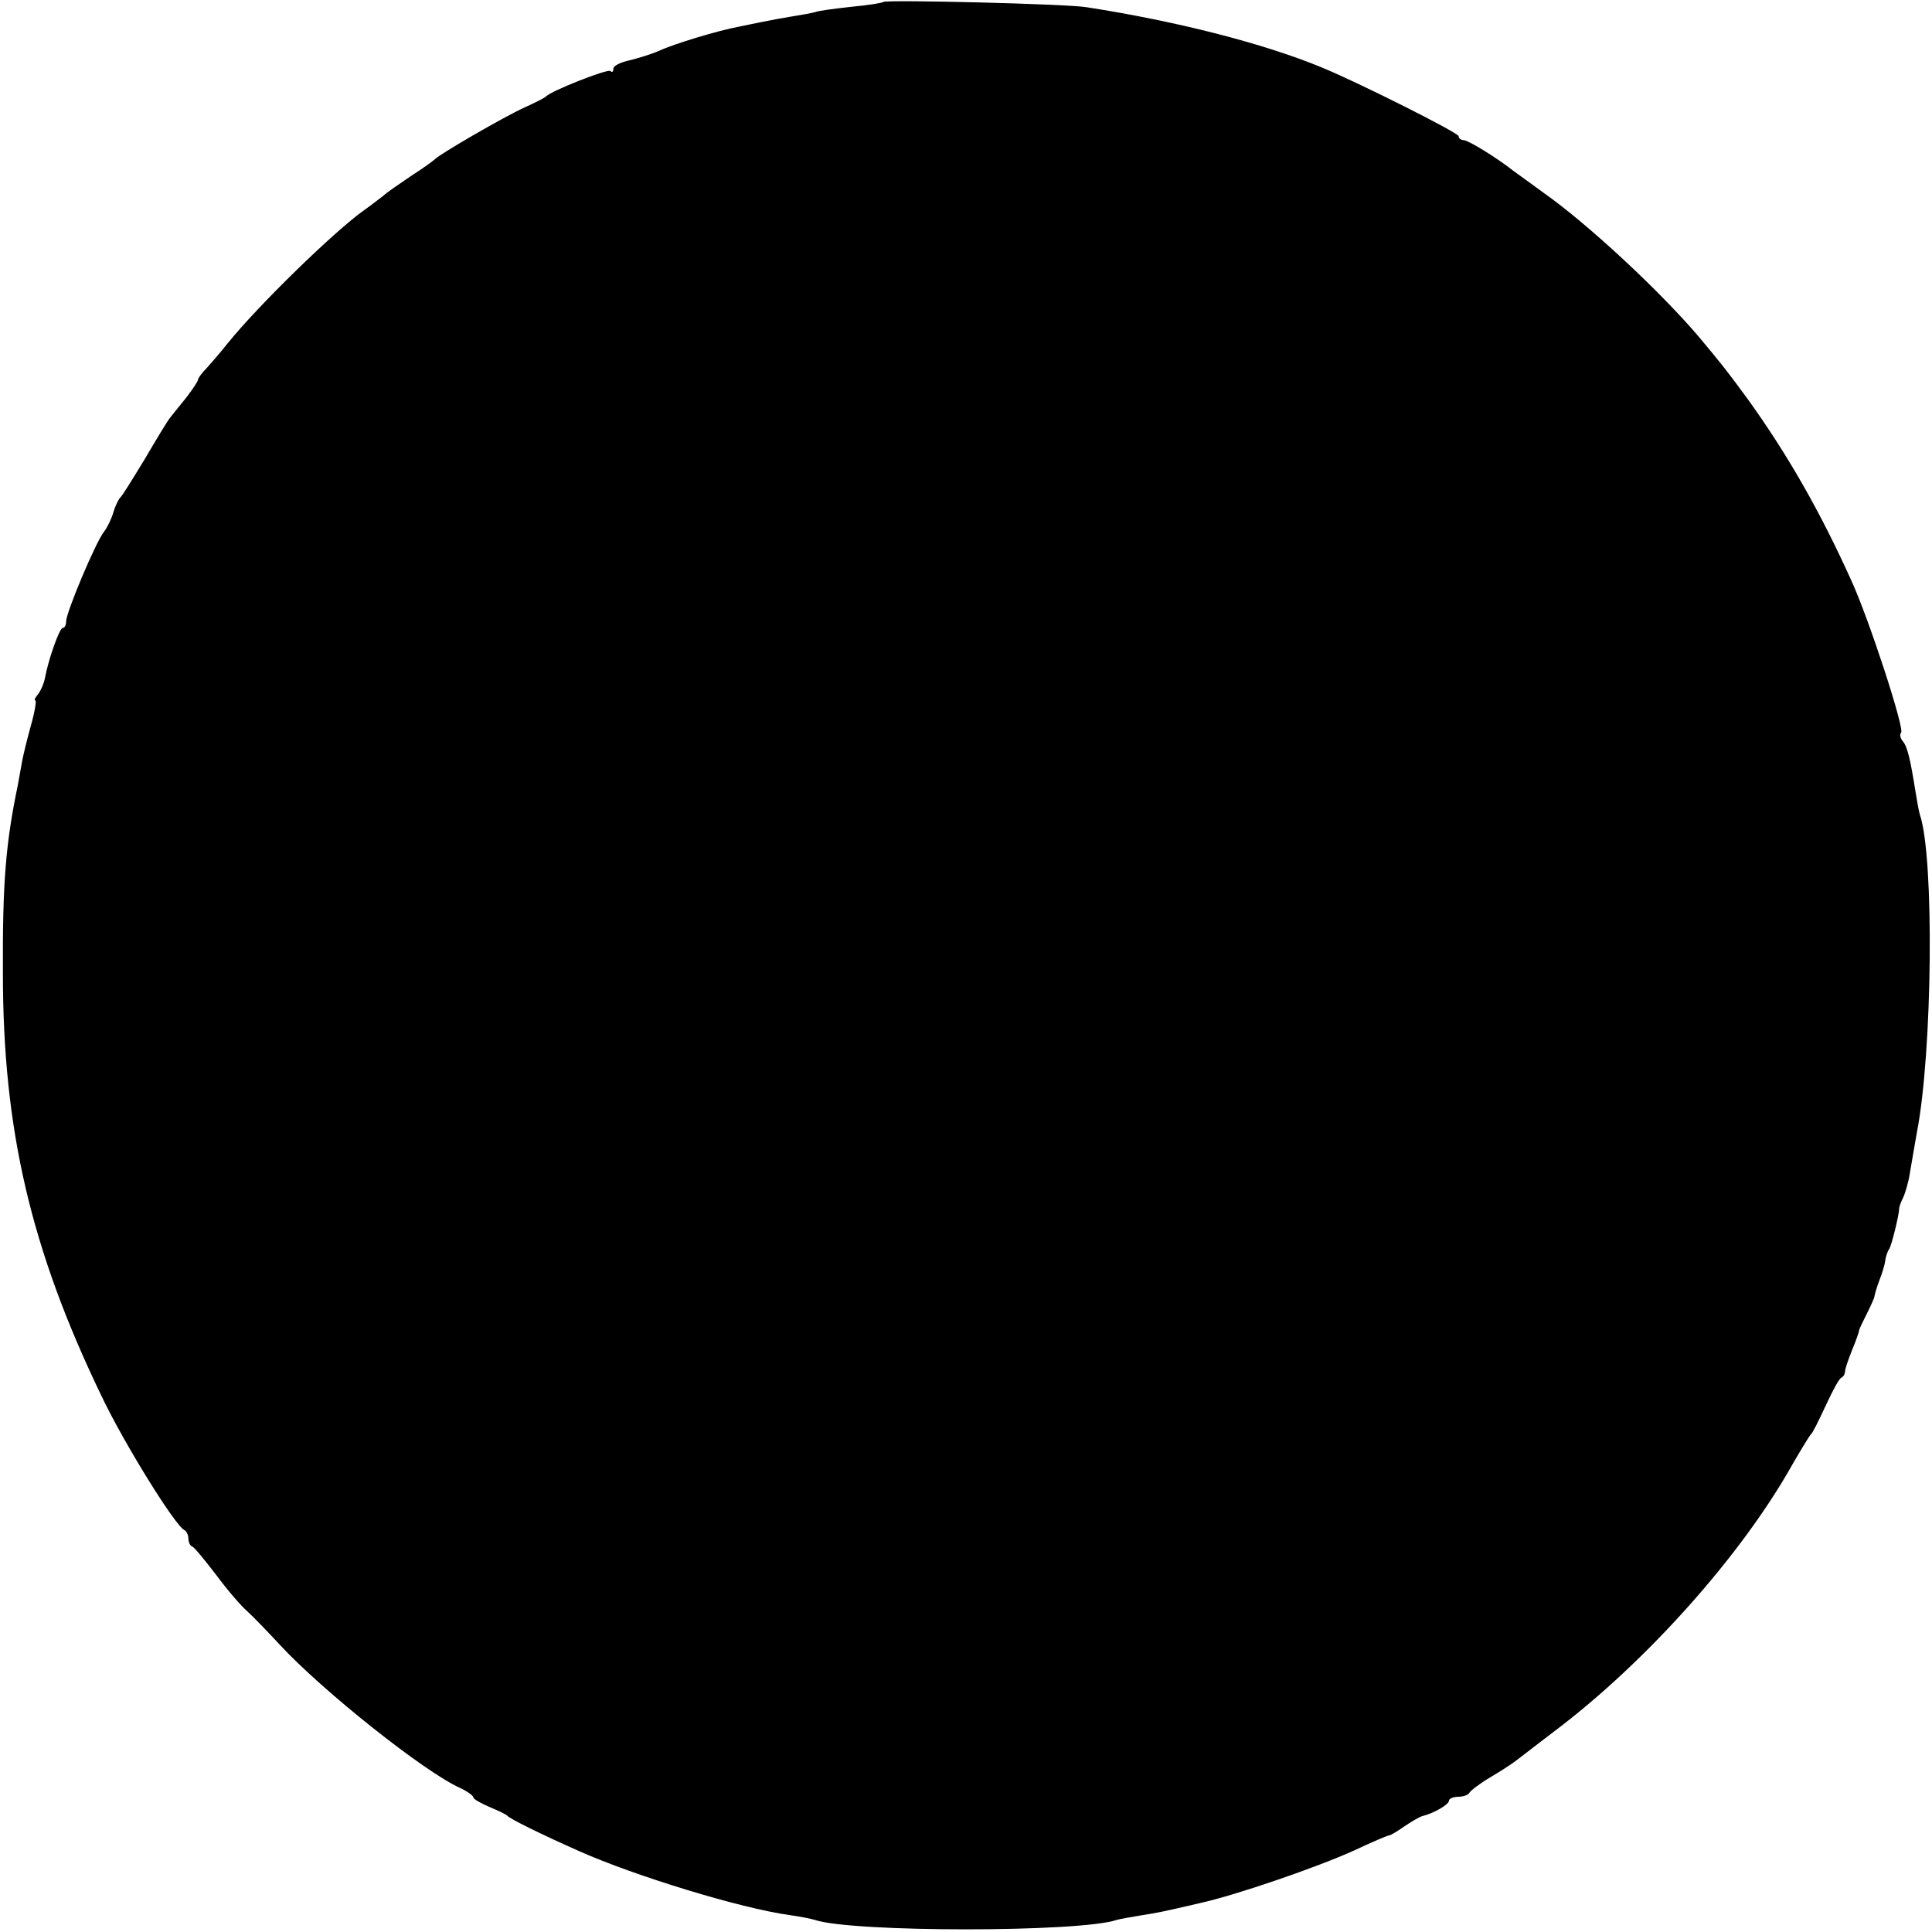 <?xml version="1.0" standalone="no"?>
<!DOCTYPE svg PUBLIC "-//W3C//DTD SVG 20010904//EN"
 "http://www.w3.org/TR/2001/REC-SVG-20010904/DTD/svg10.dtd">
<svg version="1.0" xmlns="http://www.w3.org/2000/svg"
 width="400pt" height="400pt" viewBox="0 0 400 400"
 preserveAspectRatio="xMidYMid meet">
<g transform="translate(0,400) scale(0.1,-0.1)"
fill="#000000" stroke="none">
<path d="M1829 3996 c-2 -2 -32 -7 -66 -10 -35 -4 -68 -8 -75 -11 -7 -2 -29
-6 -48 -9 -19 -3 -46 -8 -60 -11 -14 -3 -36 -7 -49 -10 -44 -8 -136 -36 -166
-50 -16 -7 -45 -16 -62 -20 -18 -4 -33 -11 -33 -17 0 -6 -3 -9 -6 -5 -6 5
-123 -41 -134 -53 -3 -3 -23 -13 -45 -23 -40 -18 -175 -96 -185 -107 -3 -3
-25 -19 -50 -35 -25 -17 -50 -34 -56 -40 -7 -5 -24 -19 -40 -30 -62 -44 -219
-197 -282 -275 -15 -19 -35 -42 -44 -52 -10 -10 -18 -21 -18 -24 0 -3 -11 -20
-25 -38 -14 -17 -29 -36 -33 -41 -5 -6 -28 -44 -52 -85 -25 -41 -47 -77 -51
-80 -3 -3 -10 -16 -14 -30 -4 -14 -13 -32 -19 -40 -17 -20 -79 -168 -79 -186
0 -8 -3 -14 -7 -14 -7 0 -30 -66 -37 -104 -2 -11 -8 -25 -14 -33 -6 -7 -9 -13
-6 -13 3 0 -1 -24 -9 -52 -8 -29 -16 -62 -18 -73 -2 -11 -6 -33 -9 -50 -25
-120 -32 -202 -31 -390 0 -324 58 -572 204 -875 47 -99 154 -271 172 -278 4
-2 8 -10 8 -17 0 -7 3 -15 8 -17 4 -1 26 -28 49 -58 23 -31 52 -65 65 -76 13
-12 43 -43 68 -70 88 -95 299 -263 373 -296 15 -7 27 -16 27 -19 0 -4 15 -12
33 -20 17 -7 34 -15 37 -18 6 -7 69 -38 150 -74 115 -51 333 -118 435 -132 22
-3 46 -8 52 -10 77 -26 549 -26 625 0 7 2 29 6 48 9 37 6 44 7 125 26 73 16
242 74 319 109 36 17 69 31 72 31 3 0 18 9 32 19 15 10 32 20 37 21 24 6 55
24 55 32 0 4 9 8 19 8 11 0 21 4 23 8 2 4 21 19 43 32 22 13 45 28 50 32 6 4
44 34 85 65 188 142 385 362 491 551 18 31 35 59 38 62 4 3 17 30 31 60 14 30
28 57 33 58 4 2 7 8 7 13 0 5 7 25 15 45 8 19 14 37 14 39 0 3 8 19 16 35 8
16 16 33 16 37 1 5 5 19 10 32 5 13 11 31 12 40 1 9 5 21 9 26 5 10 19 66 20
82 0 5 4 15 8 23 4 8 11 31 14 50 3 19 10 58 15 87 32 166 36 568 6 656 -2 6
-6 28 -9 47 -11 69 -17 95 -27 106 -5 6 -6 14 -3 17 8 7 -67 237 -103 315 -64
142 -132 261 -214 375 -46 63 -57 76 -102 130 -80 94 -228 232 -320 297 -23
17 -51 37 -62 45 -38 30 -96 65 -105 65 -6 0 -10 4 -10 8 0 7 -209 112 -285
143 -119 49 -298 95 -485 124 -39 7 -416 16 -421 11z"/>
</g>
</svg>
